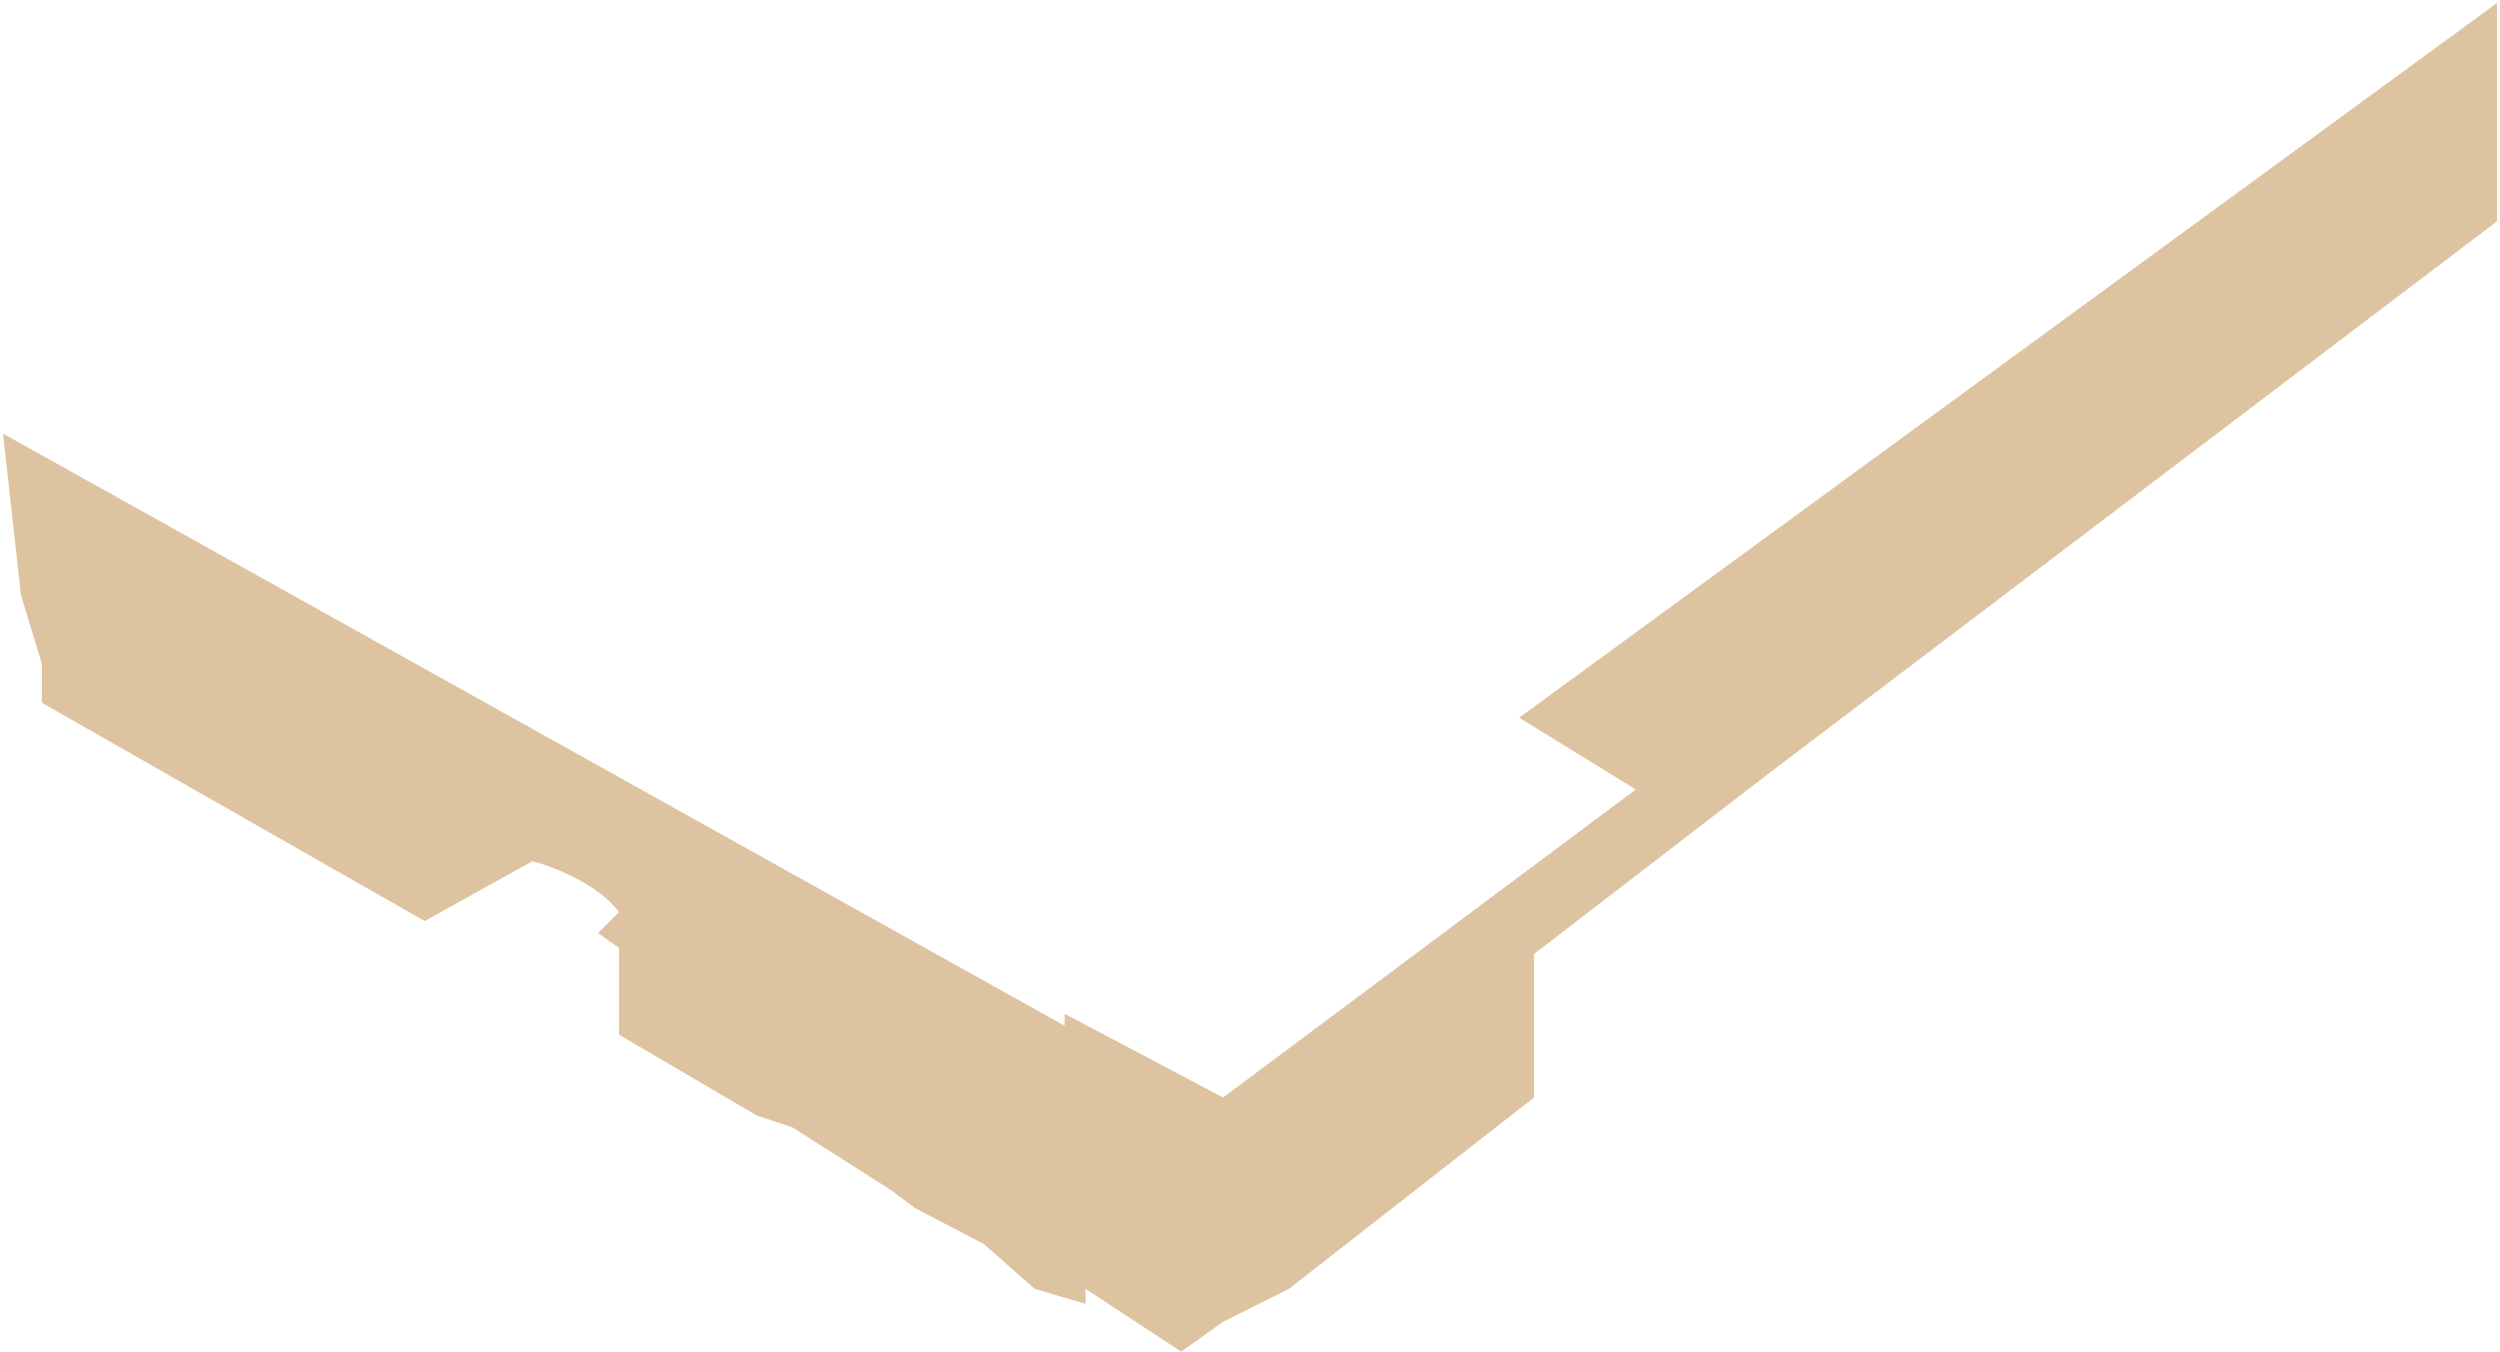 <?xml version="1.0" encoding="UTF-8"?> <svg xmlns="http://www.w3.org/2000/svg" width="418" height="226" viewBox="0 0 418 226" fill="none"> <path d="M0.5 72.5L3.5 99.5L7 111V117.5L71 154L89 144C92.333 144.833 99.9 147.7 103.5 152.5L100 156L103.5 158.5V173L126.5 186.5L132.5 188.5L149 199L153 202L164.5 208L173 215.5L181.5 218V215.5L197.5 226L204.5 221L215.5 215.5L256.5 183.5V159.5L295.5 129.5L417.5 37V0.5L254 120L273.5 132L204.5 183.5L178 169.5V171.5L0.5 72.5Z" fill="#BE8943" fill-opacity="0.5"></path> </svg> 